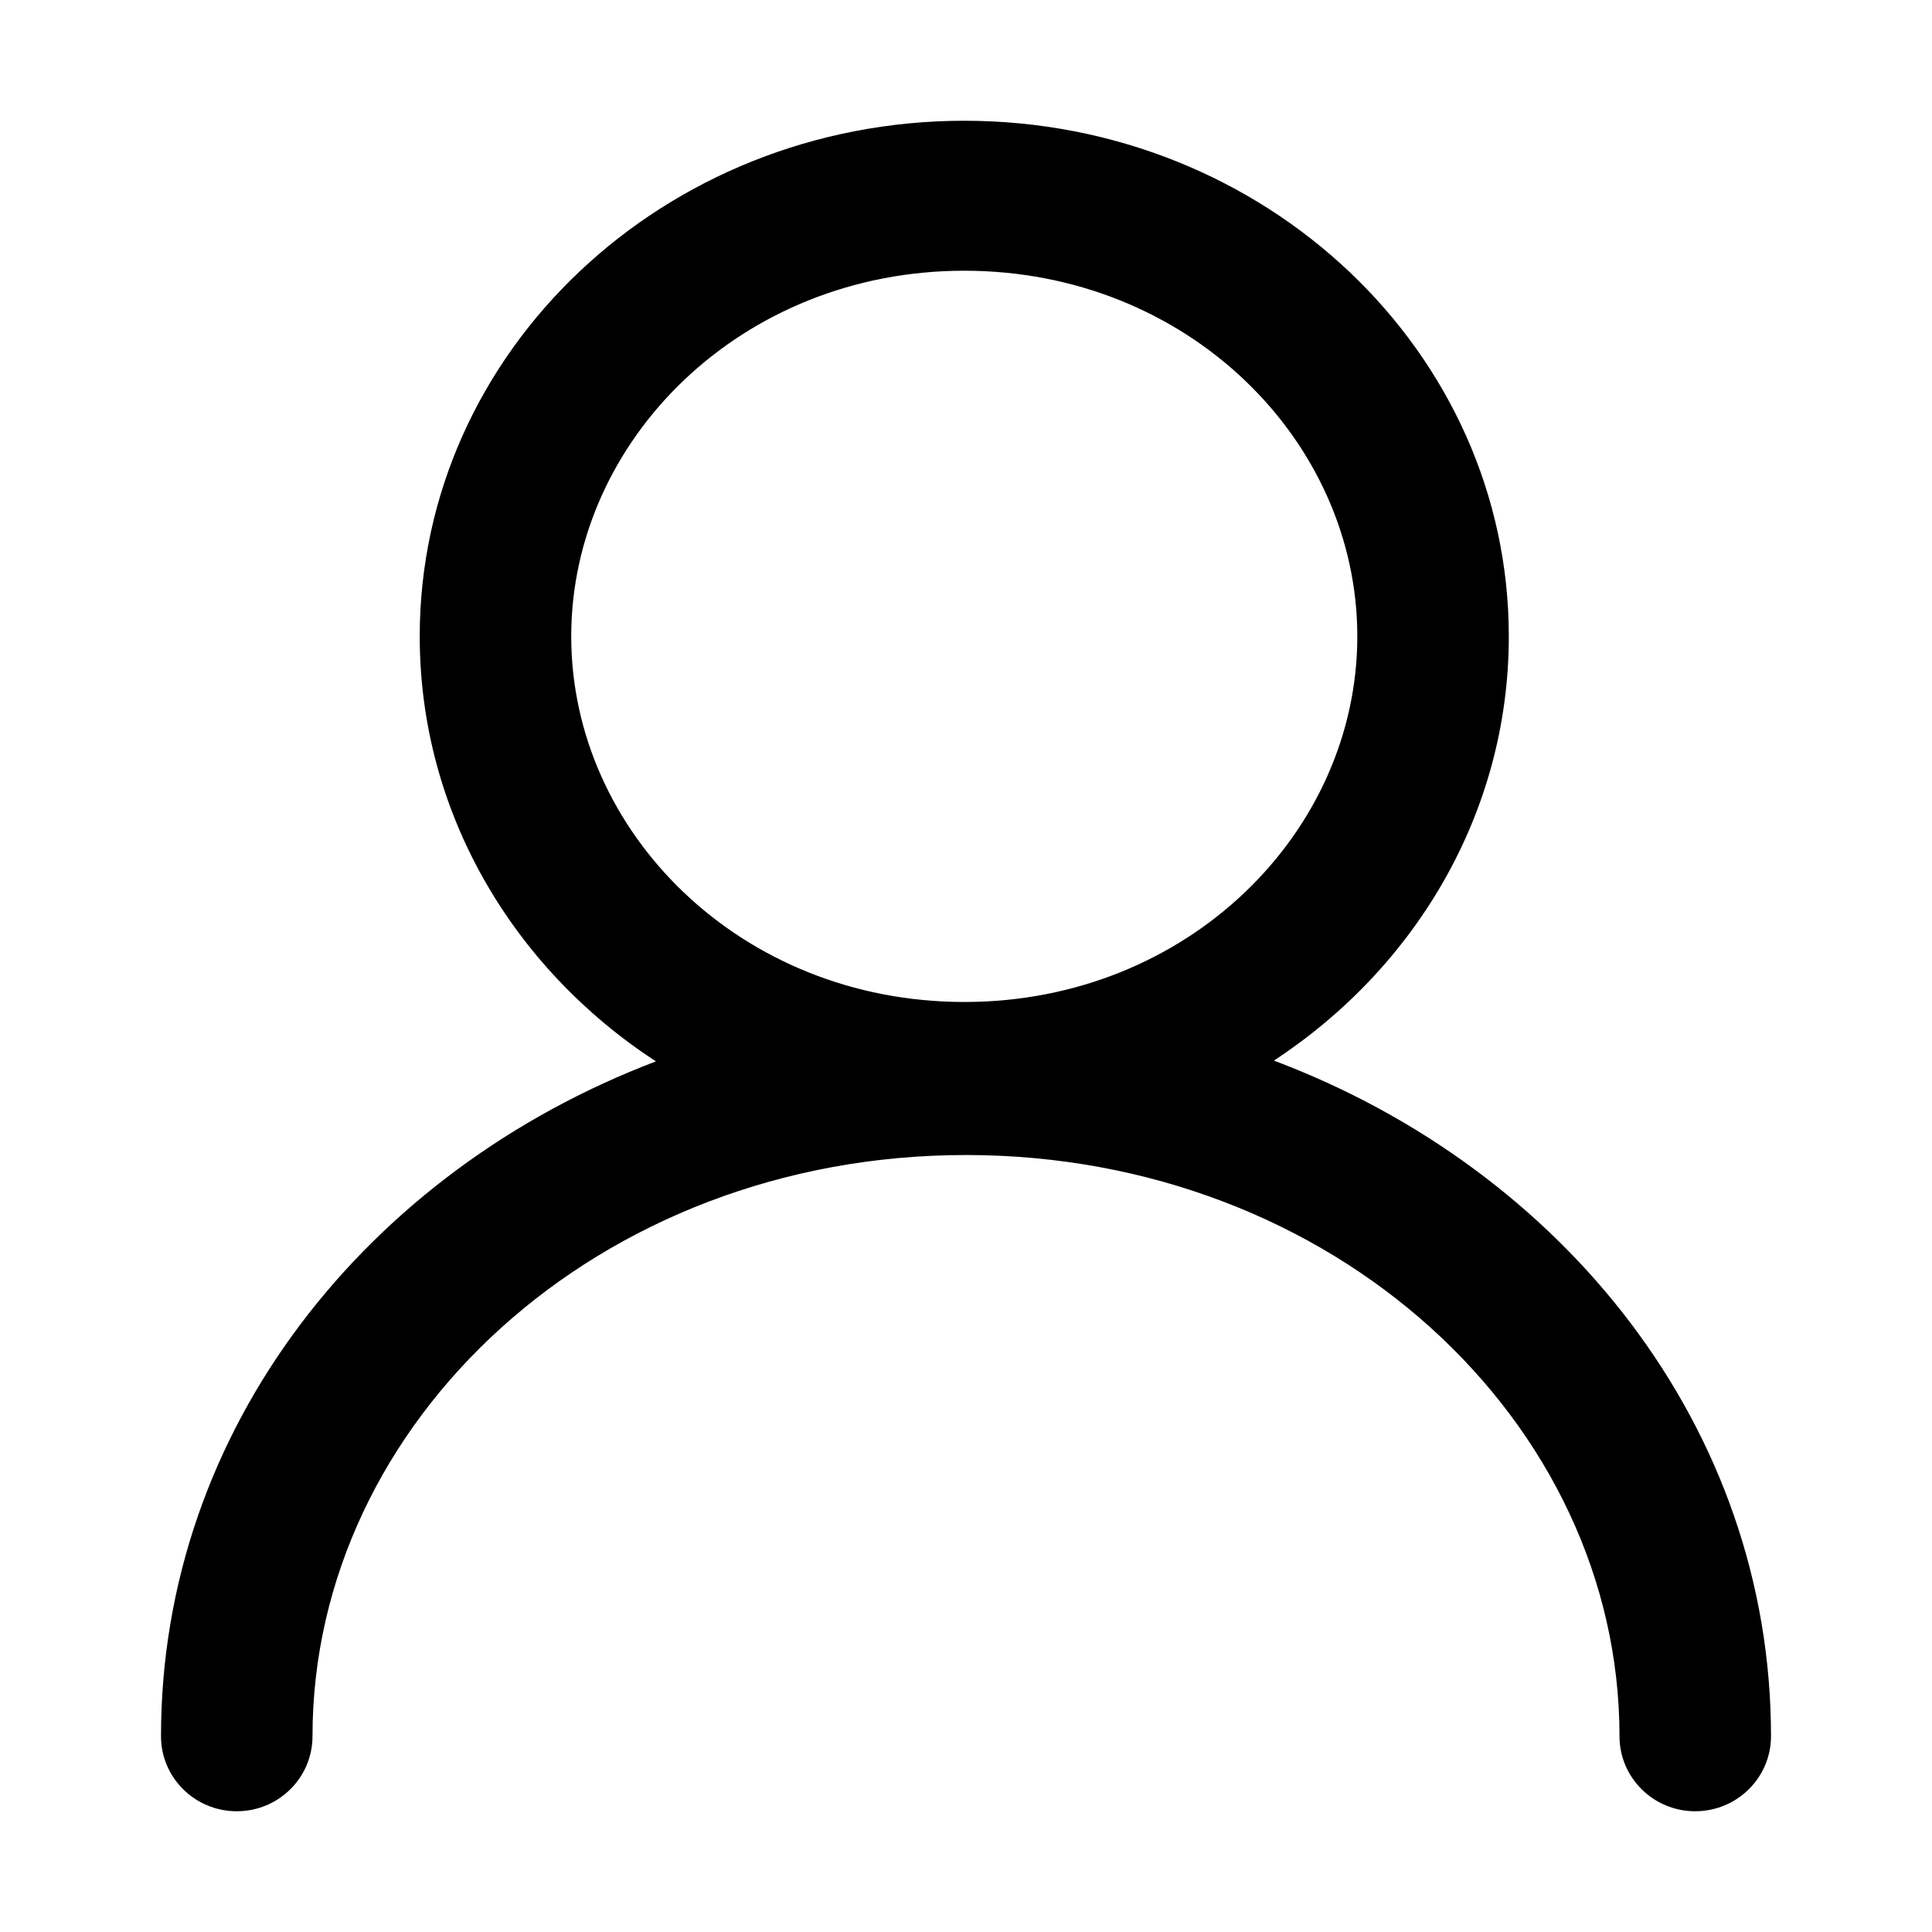 <?xml version="1.0" standalone="no"?><!DOCTYPE svg PUBLIC "-//W3C//DTD SVG 1.1//EN" "http://www.w3.org/Graphics/SVG/1.1/DTD/svg11.dtd"><svg t="1698898264358" class="icon" viewBox="0 0 1024 1024" version="1.1" xmlns="http://www.w3.org/2000/svg" p-id="7799" id="mx_n_1698898264360" xmlns:xlink="http://www.w3.org/1999/xlink" width="200" height="200"><path d="M719.403 337.28c0 103.765-89.856 193.792-208.299 193.792-118.485 0-208.341-90.027-208.341-193.792 0-103.68 89.856-193.792 208.341-193.792 118.443 0 208.299 90.069 208.299 193.792z m-44.203 224.853c75.221-49.323 124.501-131.627 124.501-224.853 0-150.912-129.195-273.28-288.597-273.28S222.464 186.368 222.464 337.28c0 93.483 49.579 176 125.184 225.28C194.901 620.587 85.333 757.035 85.333 920.235c0 21.973 17.963 39.765 40.149 39.765s40.149-17.792 40.149-39.765c0-166.656 151.381-308.053 346.368-308.053s346.368 141.397 346.368 308.053c0 21.973 17.963 39.765 40.107 39.765 22.187 0 40.192-17.792 40.192-39.765 0-163.627-110.165-300.373-263.467-358.101z" fill="#000000" p-id="7800"></path></svg>